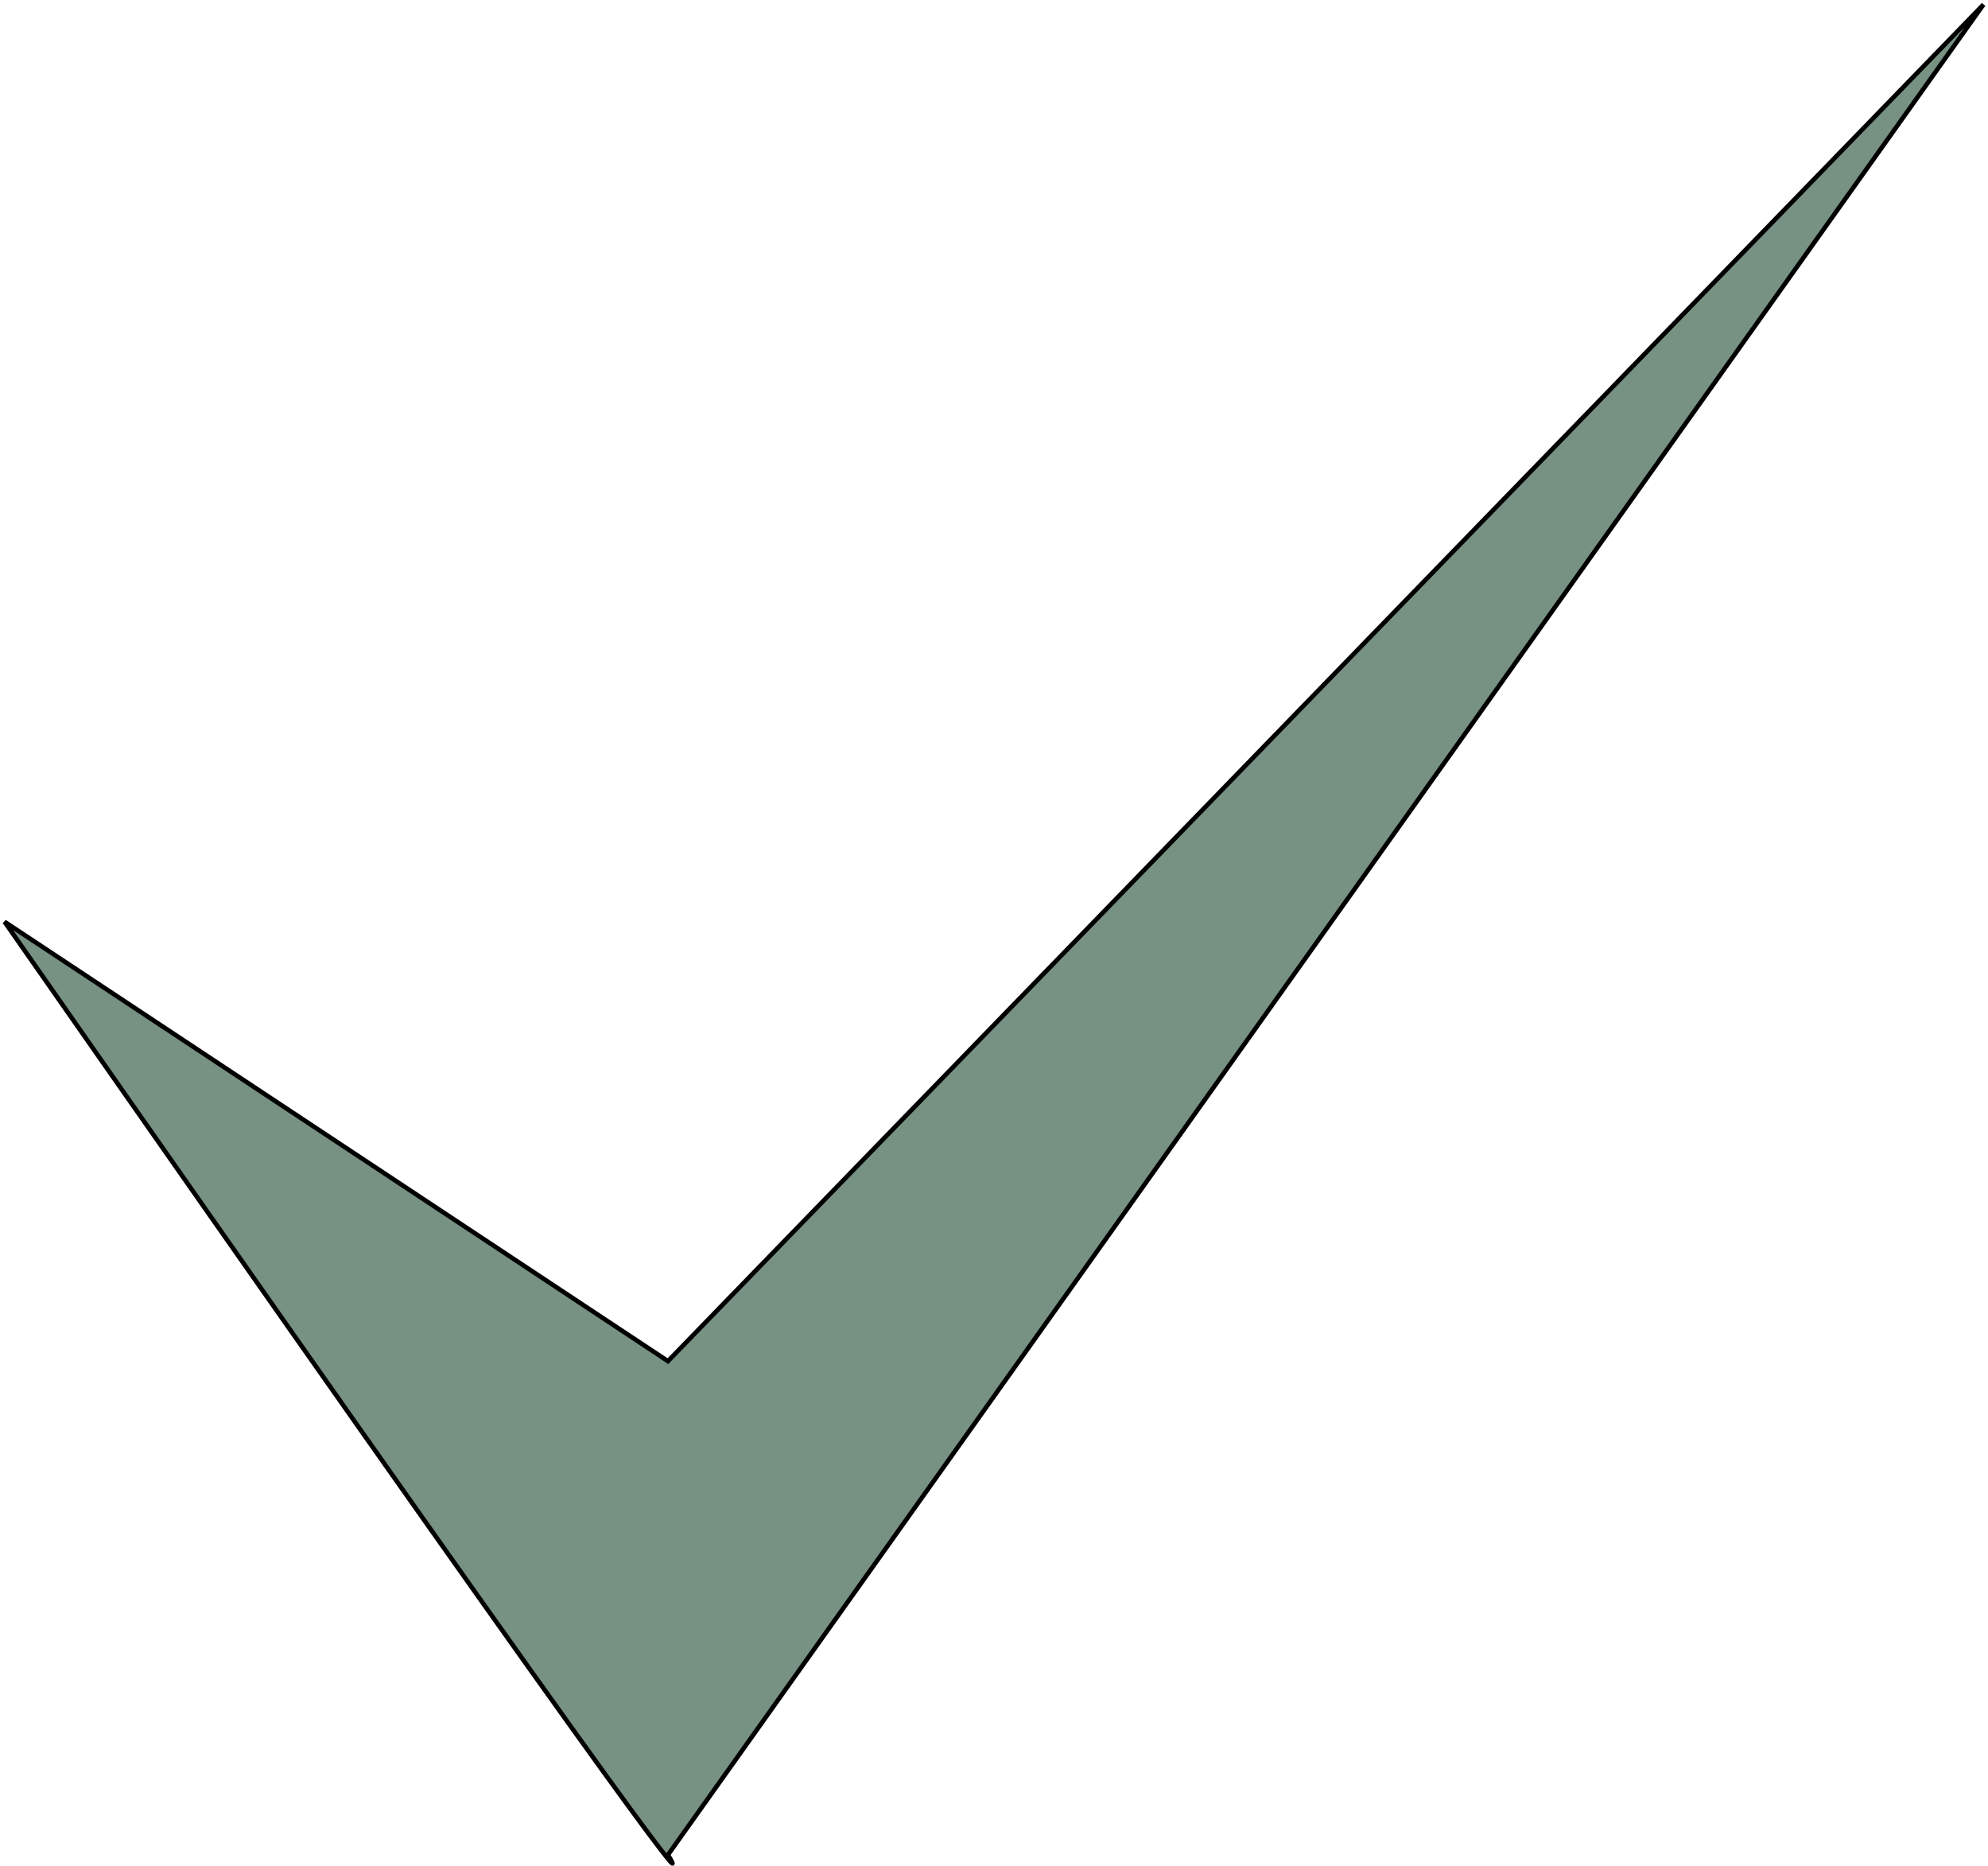 <?xml version="1.0" encoding="UTF-8"?> <svg xmlns="http://www.w3.org/2000/svg" width="439" height="412" viewBox="0 0 439 412" fill="none"> <path d="M147.5 409.5C153.833 419.833 133.4 393.1 1 203.5L147.5 300.5L438 1L147.5 409.5Z" fill="#779182" stroke="black"></path> </svg> 